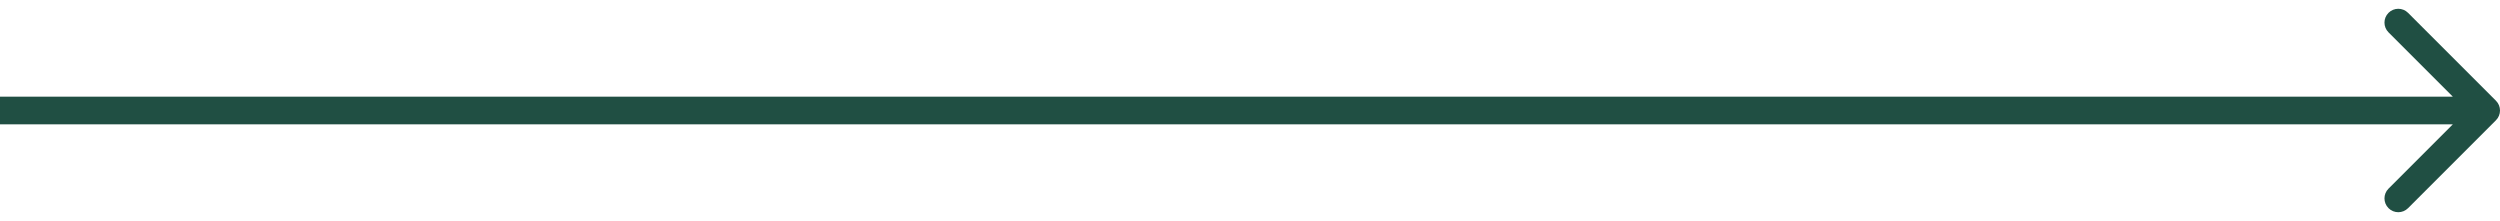 <svg xmlns="http://www.w3.org/2000/svg" width="181" height="16" viewBox="0 0 181 16" fill="none"><path d="M180.707 8.707C181.098 8.317 181.098 7.683 180.707 7.293L174.343 0.929C173.953 0.538 173.319 0.538 172.929 0.929C172.538 1.319 172.538 1.953 172.929 2.343L178.586 8L172.929 13.657C172.538 14.047 172.538 14.681 172.929 15.071C173.319 15.462 173.953 15.462 174.343 15.071L180.707 8.707ZM0 9H180V7H0V9Z" fill="#204F43"></path></svg>
